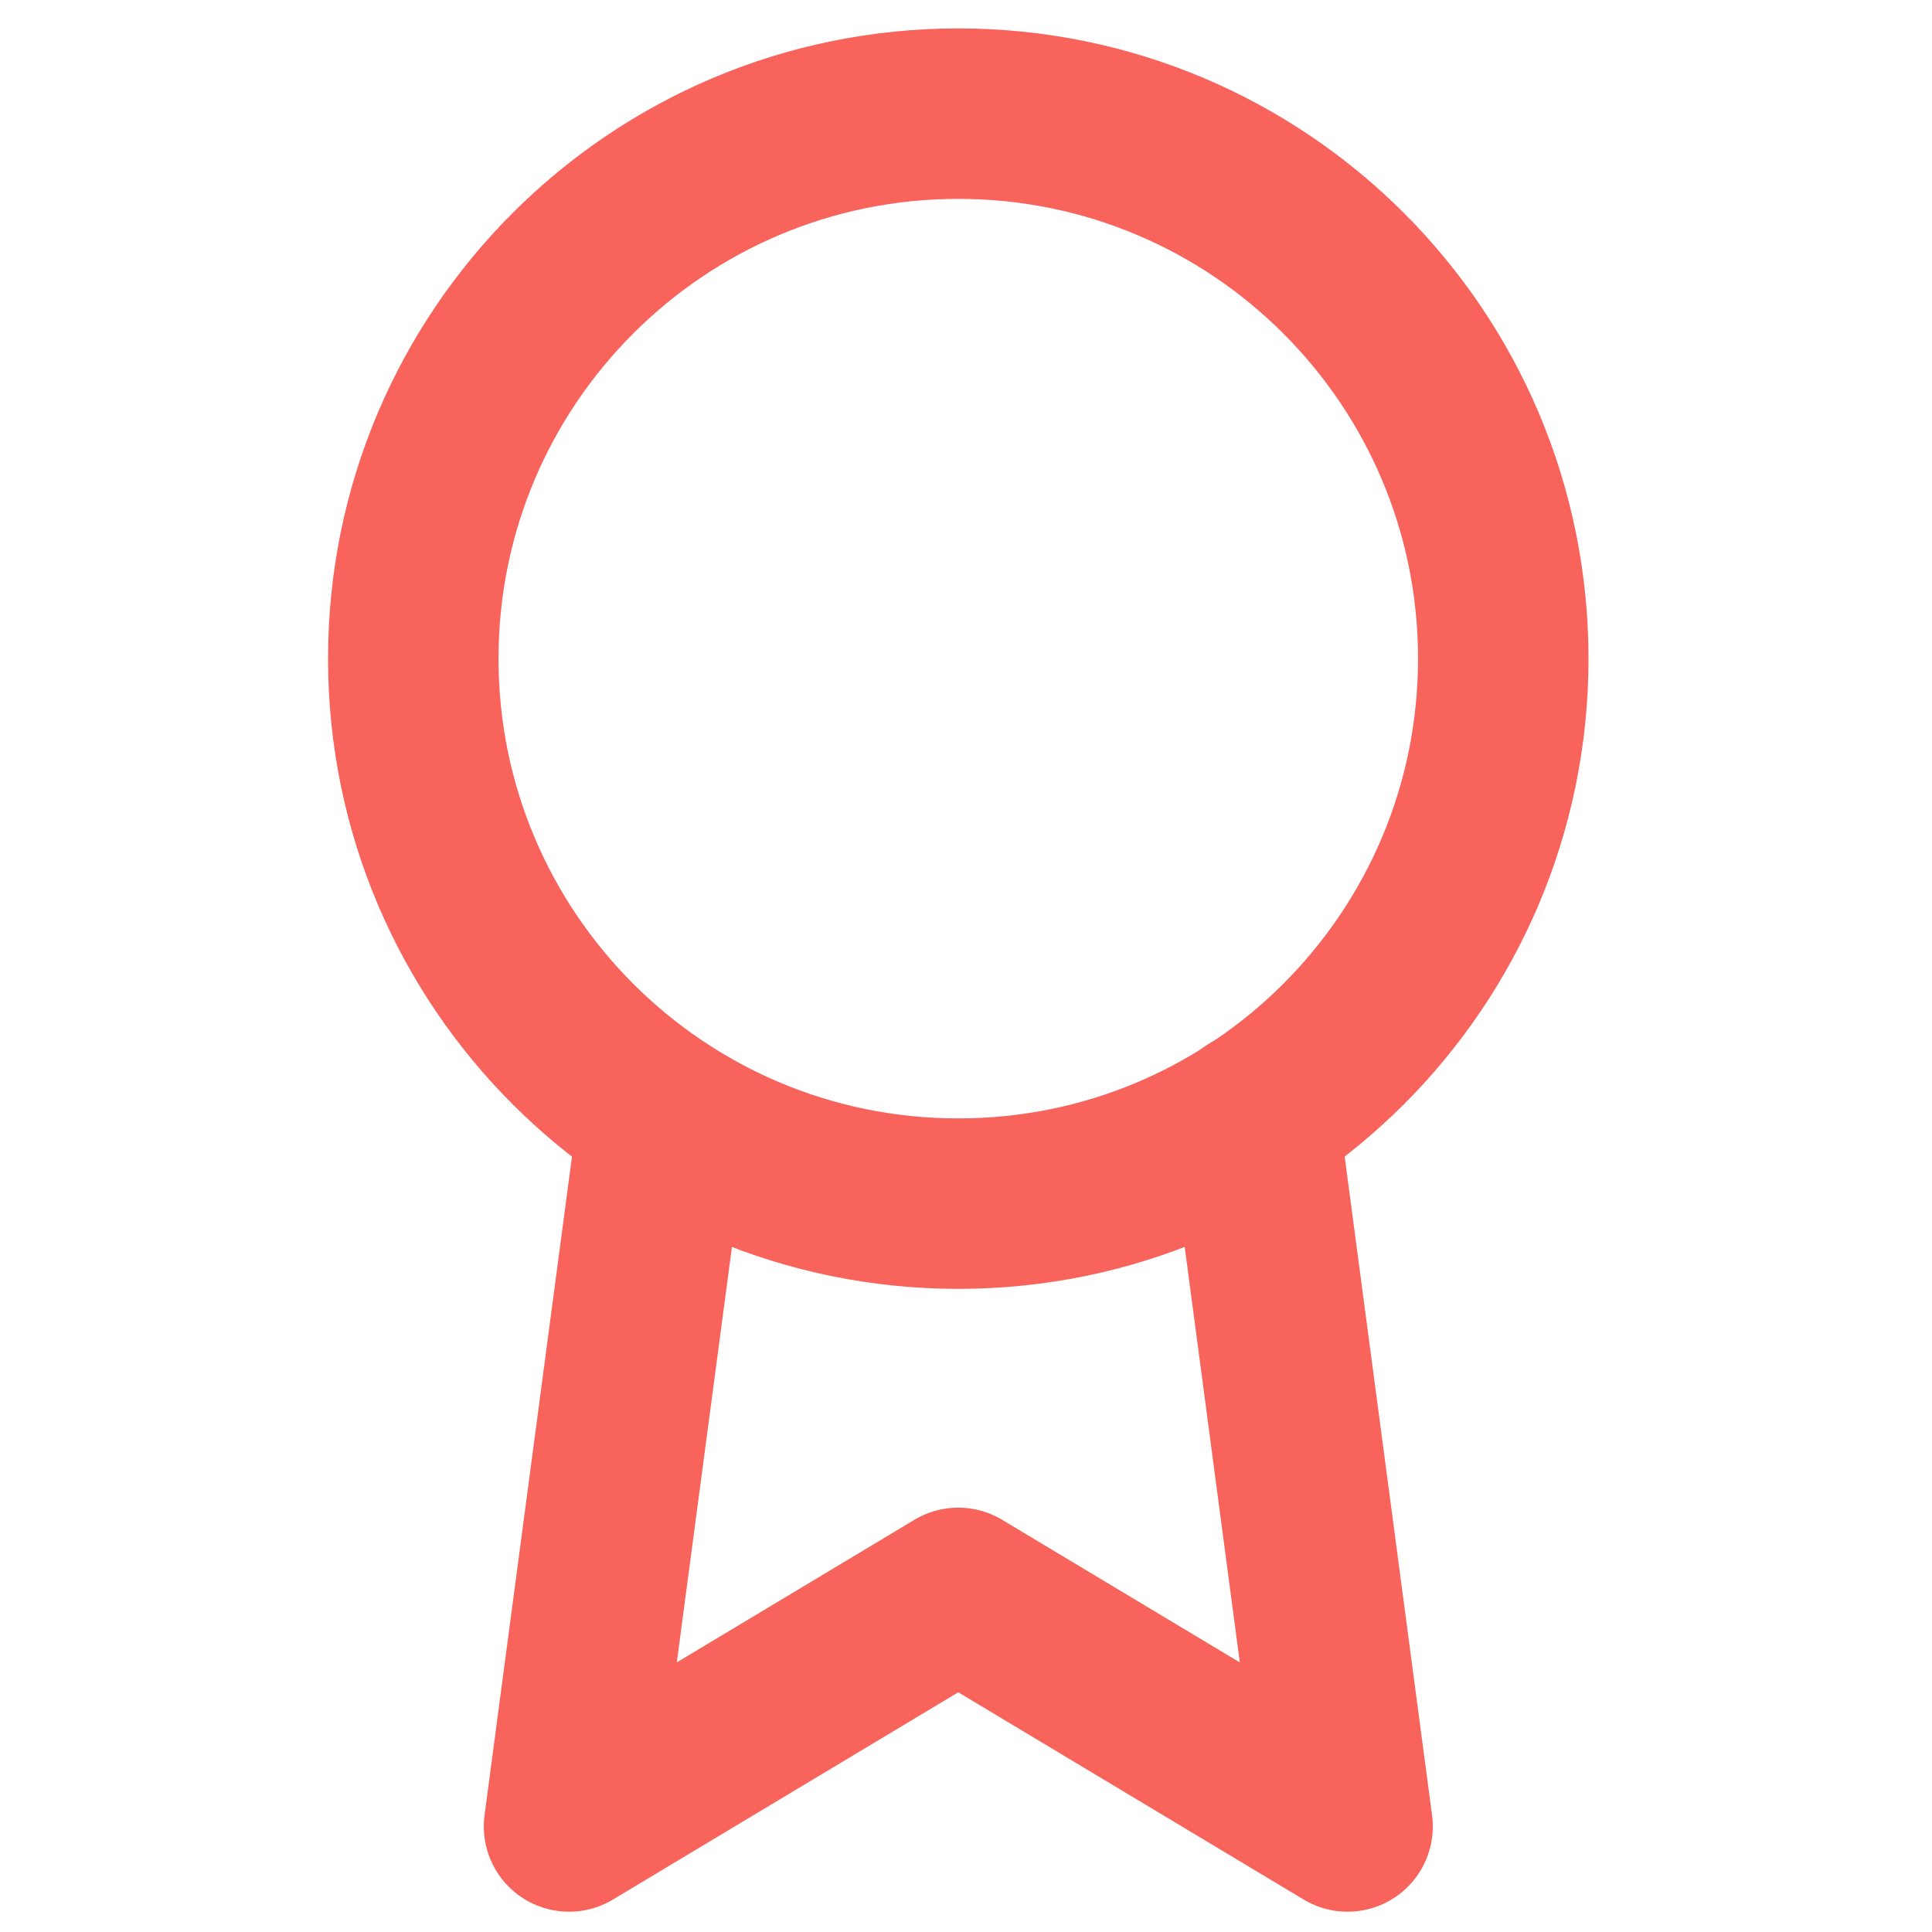 <?xml version="1.0" encoding="UTF-8"?> <svg xmlns="http://www.w3.org/2000/svg" width="34" height="34" viewBox="0 0 34 34" fill="none"> <path d="M16.864 21.182C22.161 21.182 26.455 16.888 26.455 11.591C26.455 6.294 22.161 2 16.864 2C11.567 2 7.273 6.294 7.273 11.591C7.273 16.888 11.567 21.182 16.864 21.182Z" stroke="#F8635C" stroke-width="3" stroke-linecap="round" stroke-linejoin="round"></path> <path d="M11.671 19.661L10.014 32.143L16.864 28.032L23.715 32.143L22.057 19.647" stroke="#F8635C" stroke-width="3" stroke-linecap="round" stroke-linejoin="round"></path> </svg> 